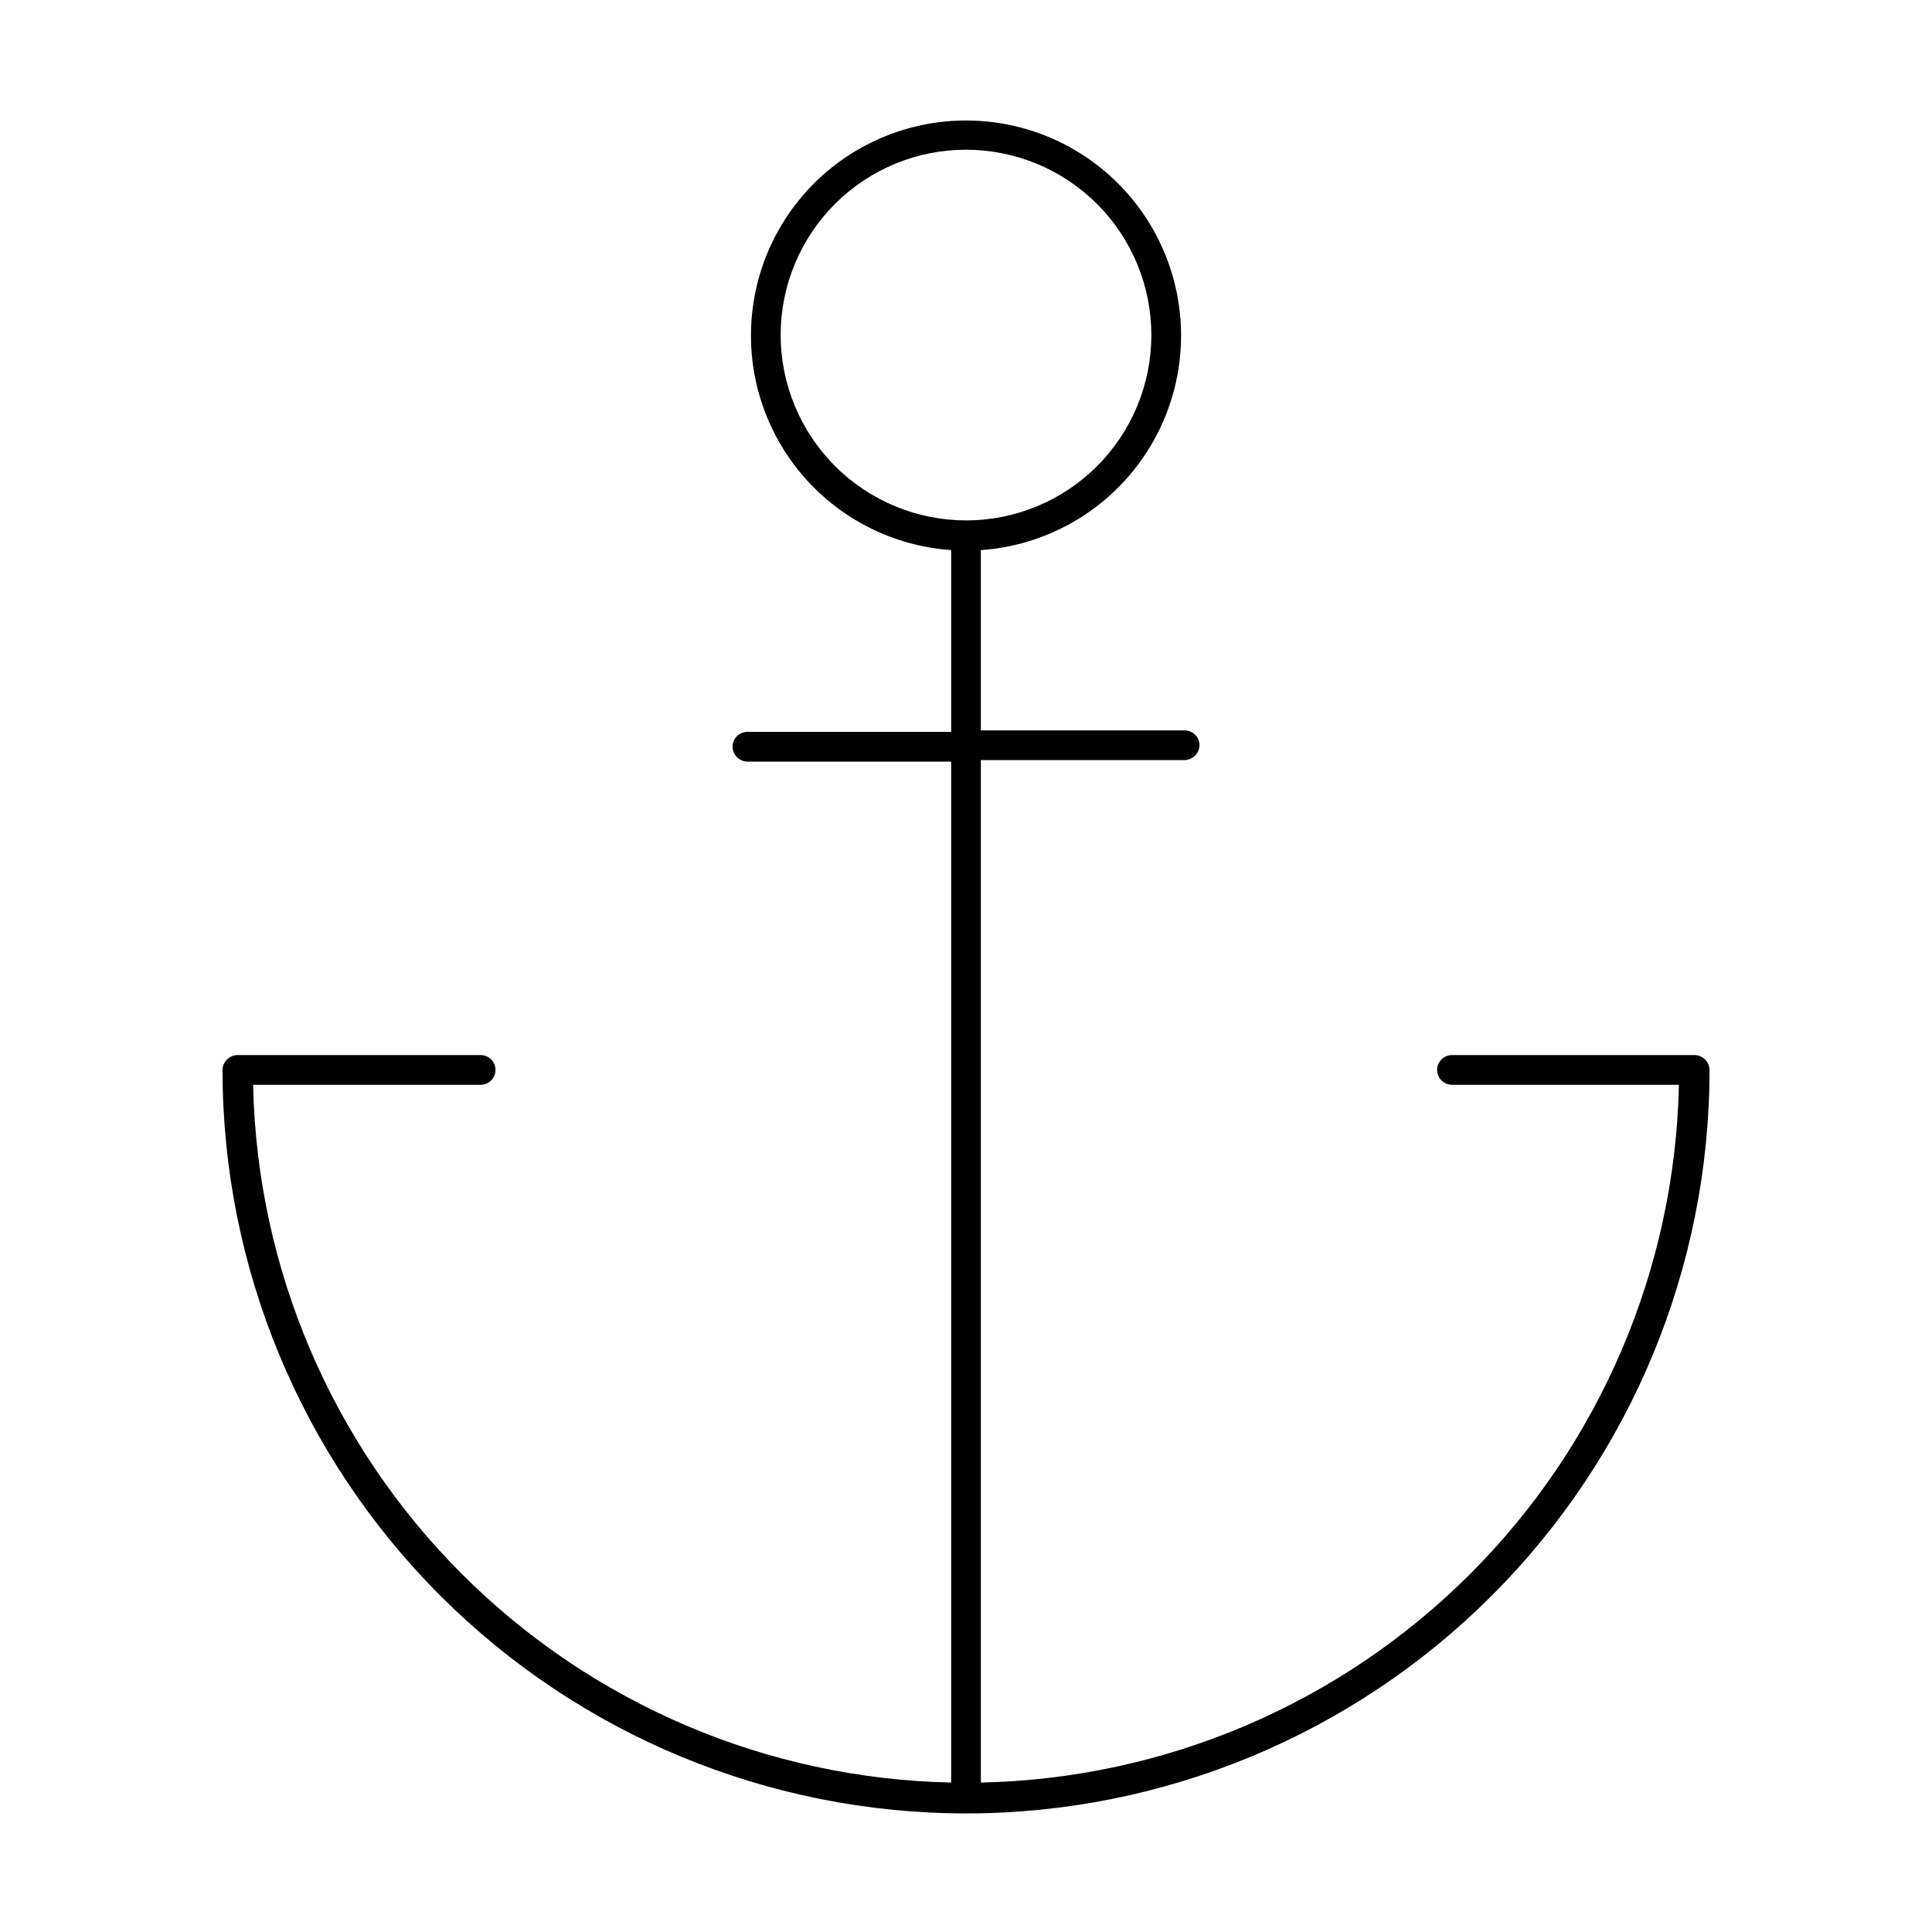 <?xml version="1.0" encoding="UTF-8"?>
<!-- The Best Svg Icon site in the world: iconSvg.co, Visit us! https://iconsvg.co -->
<svg fill="#000000" width="800px" height="800px" version="1.1" viewBox="144 144 512 512" xmlns="http://www.w3.org/2000/svg">
 <path d="m593.1 423.61h-64.312c-2.176 0-3.938 1.762-3.938 3.938 0 1.043 0.414 2.043 1.152 2.781s1.742 1.156 2.785 1.156h60.141c-1.023 48.734-20.848 95.184-55.32 129.64-34.477 34.461-80.938 54.262-129.67 55.27v-270.96h54.004c2.156-0.043 3.894-1.781 3.934-3.938 0-1.043-0.414-2.043-1.152-2.781-0.738-0.738-1.738-1.152-2.781-1.152h-54.004v-47.785c19.848-1.371 37.539-12.996 46.684-30.664 9.141-17.668 8.41-38.824-1.93-55.82-10.34-16.992-28.797-27.367-48.688-27.367-19.895 0-38.348 10.375-48.691 27.367-10.34 16.996-11.07 38.152-1.93 55.82 9.145 17.668 26.836 29.293 46.684 30.664v48.176l-54.004 0.004c-2.172 0-3.934 1.762-3.934 3.934 0.043 2.156 1.777 3.894 3.934 3.938h54.004v270.56c-48.734-1.008-95.195-20.809-129.67-55.27-34.473-34.461-54.297-80.91-55.32-129.64h60.301c1.043 0 2.043-0.418 2.781-1.156 0.738-0.738 1.152-1.738 1.152-2.781s-0.414-2.047-1.152-2.785c-0.738-0.738-1.738-1.152-2.781-1.152h-64.473c-2.156 0.043-3.894 1.781-3.938 3.938 0 52.258 20.762 102.38 57.711 139.32 36.953 36.953 87.07 57.711 139.33 57.711s102.37-20.758 139.32-57.711c36.953-36.949 57.711-87.066 57.711-139.32-0.043-2.156-1.781-3.894-3.938-3.938zm-242.22-190.97c0.039-13.02 5.246-25.488 14.477-34.672 9.23-9.18 21.73-14.32 34.746-14.293 13.02 0.027 25.496 5.223 34.688 14.441 9.191 9.223 14.344 21.715 14.332 34.73-0.016 13.02-5.195 25.5-14.406 34.703-9.211 9.199-21.699 14.367-34.715 14.367-13.051-0.02-25.555-5.223-34.77-14.465-9.211-9.242-14.375-21.766-14.352-34.812z"/>
</svg>